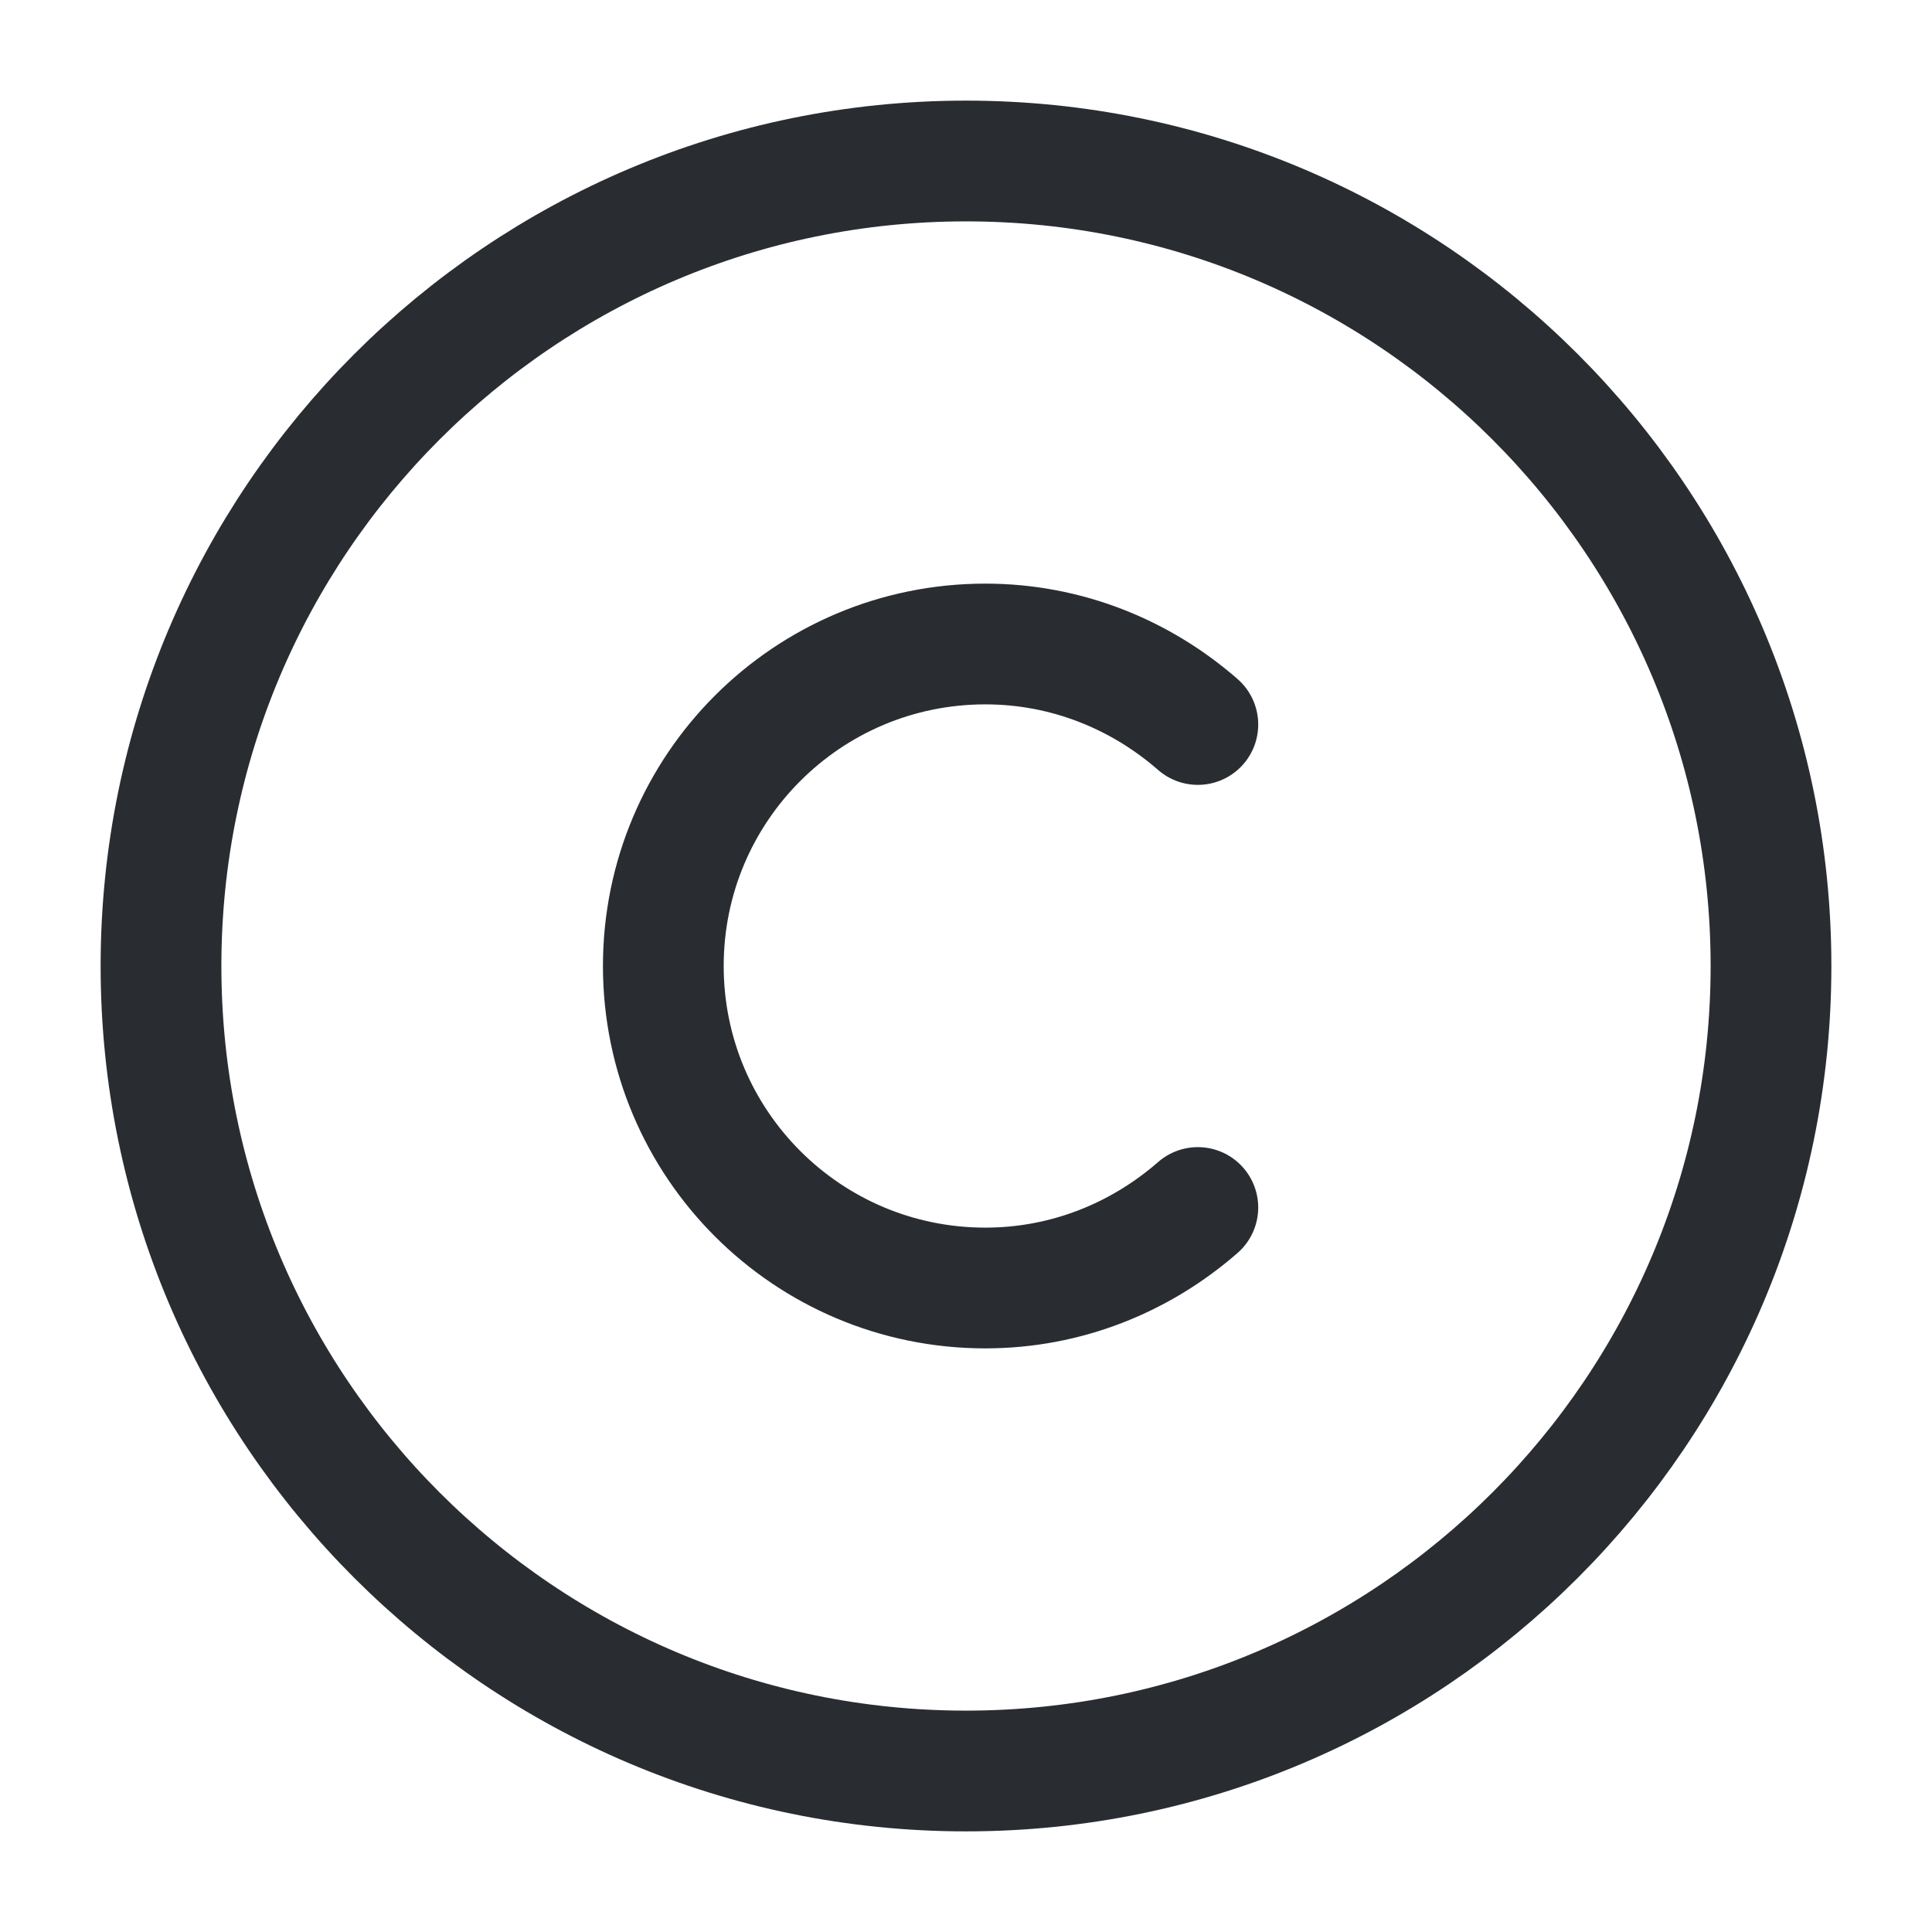 <?xml version="1.0" encoding="utf-8"?>
<svg width="800px" height="800px" viewBox="0 0 24 24" fill="none" xmlns="http://www.w3.org/2000/svg">
<path d="M12 22C6.48 22 2 17.52 2 12C2 6.48 6.48 2 12 2C17.52 2 22 6.48 22 12C22 17.52 17.52 22 12 22Z" stroke="#292D32" stroke-width="1.5" stroke-linecap="round" stroke-linejoin="round"/>
<path d="M14.88 15C14.17 15.62 13.25 16 12.24 16C10.03 16 8.24 14.21 8.24 12C8.24 9.79 10.03 8 12.24 8C13.25 8 14.17 8.38 14.88 9" stroke="#292D32" stroke-width="1.5" stroke-linecap="round" stroke-linejoin="round"/>
</svg>